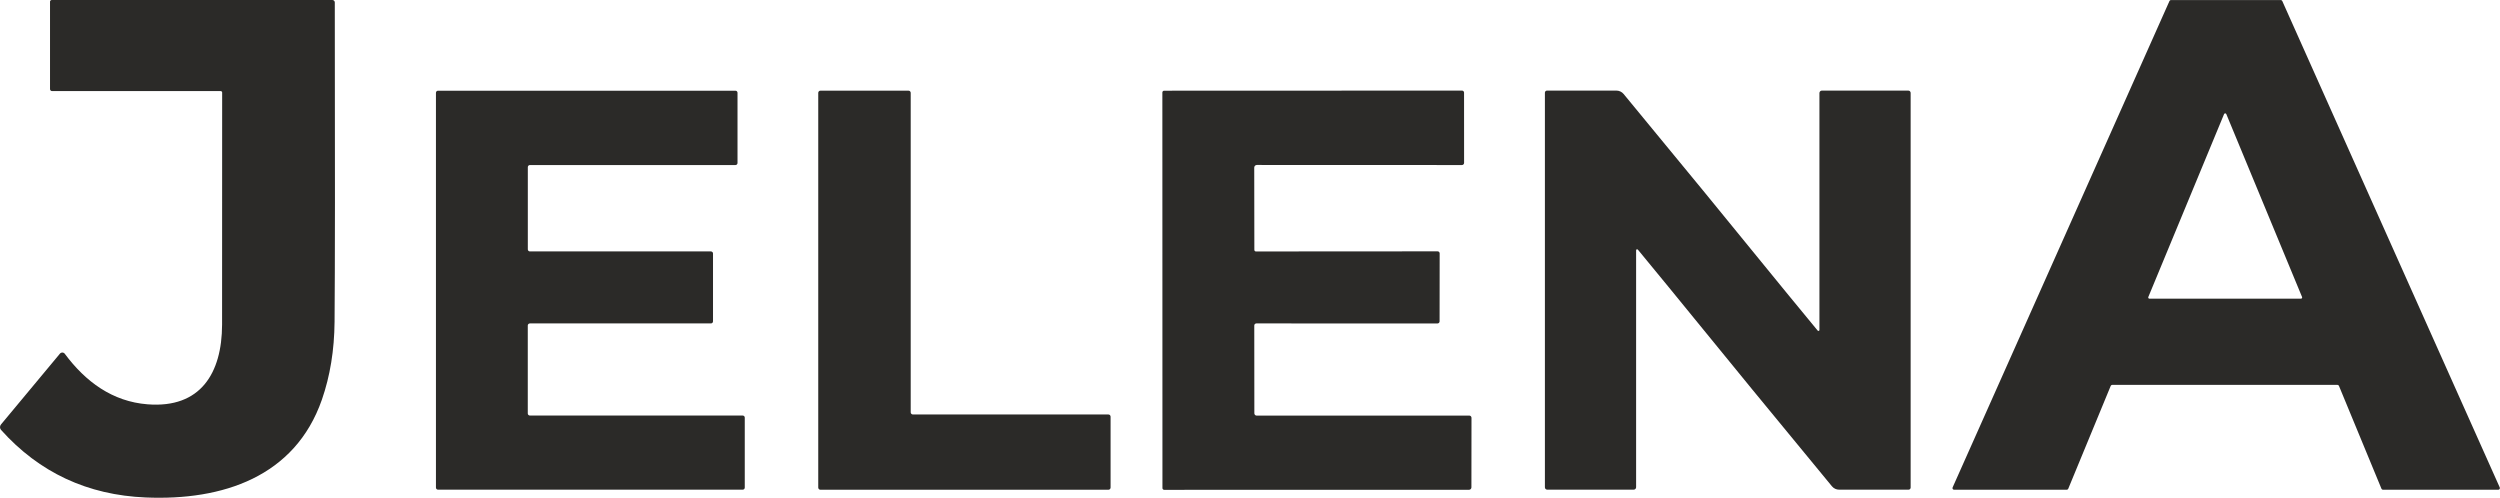 <svg width="6027" height="1200" viewBox="0 0 6027 1200" fill="none" xmlns="http://www.w3.org/2000/svg">
<path d="M801.309 0C802.853 0 804.335 0.614 805.427 1.706C806.519 2.798 807.133 4.279 807.133 5.824C807.821 392.444 807.634 649.033 806.569 775.589C806.005 843.909 795.829 906.529 776.041 963.452C711.135 1149.81 536.423 1207.11 351.473 1199.31C211.014 1193.49 94.696 1139.2 2.518 1036.44C0.929 1034.66 0.036 1032.36 0.001 1029.97C-0.033 1027.57 0.793 1025.23 2.331 1023.38L144.448 852.613C145.179 851.741 146.097 851.043 147.132 850.574C148.167 850.104 149.293 849.874 150.424 849.901C151.554 849.928 152.661 850.212 153.66 850.73C154.659 851.249 155.524 851.989 156.19 852.895C206.161 920.149 270.974 968.148 355.887 974.723C483.446 984.774 535.108 899.672 535.39 782.728C535.64 675.96 535.703 489.412 535.578 223.086C535.578 222.165 535.211 221.281 534.56 220.629C533.908 219.977 533.024 219.611 532.102 219.611H125.474C124.833 219.611 124.198 219.485 123.605 219.239C123.013 218.994 122.474 218.634 122.02 218.18C121.567 217.727 121.207 217.188 120.962 216.596C120.716 216.003 120.59 215.368 120.59 214.727V4.039C120.59 2.968 121.016 1.94 121.773 1.183C122.53 0.426 123.558 0 124.629 0H801.309Z" fill="#2B2A28"/>
<path d="M5741.24 1178.27L5638.76 930.29C5638.46 929.564 5637.95 928.945 5637.3 928.51C5636.65 928.075 5635.88 927.844 5635.1 927.847H5092.17C5091.39 927.844 5090.62 928.075 5089.97 928.51C5089.32 928.945 5088.81 929.564 5088.51 930.29L4986.13 1178.27C4985.83 1178.99 4985.32 1179.61 4984.67 1180.05C4984.02 1180.48 4983.25 1180.71 4982.46 1180.71H4711C4710.34 1180.72 4709.69 1180.56 4709.1 1180.25C4708.52 1179.94 4708.02 1179.49 4707.66 1178.94C4707.29 1178.39 4707.07 1177.75 4707.02 1177.09C4706.96 1176.44 4707.07 1175.77 4707.34 1175.17L5230.16 2.438C5230.47 1.745 5230.97 1.155 5231.6 0.738C5232.23 0.322 5232.97 0.097 5233.73 0.089H5498.52C5499.28 0.097 5500.02 0.322 5500.65 0.738C5501.28 1.155 5501.78 1.745 5502.09 2.438L6026.41 1175.17C6026.68 1175.77 6026.79 1176.44 6026.74 1177.09C6026.68 1177.75 6026.46 1178.39 6026.1 1178.94C6025.73 1179.49 6025.24 1179.94 6024.65 1180.25C6024.07 1180.56 6023.41 1180.72 6022.75 1180.71H5744.9C5744.12 1180.71 5743.35 1180.48 5742.7 1180.05C5742.05 1179.61 5741.54 1178.99 5741.24 1178.27ZM5179.16 716.033C5178.97 716.478 5178.89 716.963 5178.94 717.445C5178.99 717.926 5179.16 718.387 5179.43 718.788C5179.7 719.189 5180.06 719.516 5180.49 719.74C5180.92 719.964 5181.4 720.078 5181.88 720.072H5547.08C5547.57 720.078 5548.04 719.964 5548.47 719.74C5548.9 719.516 5549.27 719.189 5549.54 718.788C5549.81 718.387 5549.97 717.926 5550.02 717.445C5550.07 716.963 5549.99 716.478 5549.81 716.033L5367.21 275.12C5367 274.566 5366.62 274.09 5366.14 273.753C5365.65 273.417 5365.07 273.237 5364.48 273.237C5363.89 273.237 5363.31 273.417 5362.83 273.753C5362.34 274.09 5361.97 274.566 5361.76 275.12L5179.16 716.033Z" fill="#2B2A28"/>
<path d="M1277.44 606.139H1713.94C1715.26 606.139 1716.53 606.663 1717.46 607.597C1718.4 608.531 1718.92 609.797 1718.92 611.117V774.745C1718.92 776.066 1718.4 777.332 1717.46 778.266C1716.53 779.199 1715.26 779.724 1713.94 779.724H1277.35C1276.03 779.724 1274.76 780.248 1273.83 781.182C1272.9 782.116 1272.37 783.382 1272.37 784.702V996.799C1272.37 998.119 1272.9 999.385 1273.83 1000.32C1274.76 1001.25 1276.03 1001.78 1277.35 1001.78H1790.5C1791.82 1001.78 1793.08 1002.3 1794.02 1003.24C1794.95 1004.17 1795.47 1005.44 1795.47 1006.76V1175.55C1795.47 1176.87 1794.95 1178.14 1794.02 1179.07C1793.08 1180 1791.82 1180.53 1790.5 1180.53H1055.95C1054.63 1180.53 1053.37 1180 1052.43 1179.07C1051.5 1178.14 1050.98 1176.87 1050.98 1175.55V223.651C1050.98 222.331 1051.5 221.065 1052.43 220.131C1053.37 219.198 1054.63 218.673 1055.95 218.673H1773.02C1774.34 218.673 1775.61 219.198 1776.55 220.131C1777.48 221.065 1778 222.331 1778 223.651V392.915C1778 393.569 1777.87 394.216 1777.62 394.82C1777.37 395.424 1777.01 395.973 1776.55 396.436C1776.08 396.898 1775.53 397.265 1774.93 397.515C1774.33 397.765 1773.68 397.894 1773.02 397.894H1277.44C1276.12 397.894 1274.86 398.418 1273.92 399.352C1272.99 400.285 1272.47 401.552 1272.47 402.872V601.161C1272.47 601.814 1272.59 602.462 1272.84 603.066C1273.09 603.67 1273.46 604.219 1273.92 604.681C1274.39 605.143 1274.94 605.51 1275.54 605.76C1276.14 606.01 1276.79 606.139 1277.44 606.139Z" fill="#2B2A28"/>
<path d="M2677.39 1004.48V1175.44C2677.39 1176.83 2676.84 1178.17 2675.85 1179.16C2674.87 1180.14 2673.53 1180.7 2672.13 1180.7H1977.89C1976.49 1180.7 1975.15 1180.14 1974.17 1179.16C1973.18 1178.17 1972.63 1176.83 1972.63 1175.44V223.822C1972.63 223.131 1972.76 222.447 1973.03 221.809C1973.29 221.171 1973.68 220.591 1974.17 220.103C1974.66 219.614 1975.24 219.227 1975.87 218.962C1976.51 218.698 1977.2 218.562 1977.89 218.562H2190.27C2190.96 218.562 2191.64 218.698 2192.28 218.962C2192.92 219.227 2193.5 219.614 2193.99 220.103C2194.47 220.591 2194.86 221.171 2195.13 221.809C2195.39 222.447 2195.53 223.131 2195.53 223.822V993.964C2195.53 995.359 2196.08 996.697 2197.07 997.683C2198.05 998.67 2199.39 999.224 2200.79 999.224H2672.13C2673.53 999.224 2674.87 999.778 2675.85 1000.76C2676.84 1001.75 2677.39 1003.09 2677.39 1004.48Z" fill="#2B2A28"/>
<path d="M3030.01 397.699C3028.34 397.699 3026.74 398.362 3025.56 399.542C3024.38 400.722 3023.72 402.323 3023.72 403.992L3024 602.469C3024 603.465 3024.39 604.421 3025.08 605.125C3025.76 605.83 3026.69 606.226 3027.67 606.226L3465.76 605.944C3466.41 605.932 3467.06 606.049 3467.66 606.289C3468.26 606.529 3468.81 606.886 3469.27 607.341C3469.74 607.796 3470.11 608.339 3470.36 608.937C3470.61 609.536 3470.74 610.179 3470.74 610.829L3470.55 774.738C3470.55 776.084 3470.02 777.374 3469.07 778.325C3468.11 779.276 3466.82 779.811 3465.48 779.811L3028.79 779.717C3027.47 779.717 3026.21 780.241 3025.27 781.175C3024.34 782.109 3023.81 783.375 3023.81 784.695L3024 996.51C3024 997.225 3024.15 997.934 3024.42 998.595C3024.7 999.256 3025.11 999.856 3025.63 1000.36C3026.14 1000.87 3026.75 1001.27 3027.42 1001.54C3028.1 1001.82 3028.82 1001.96 3029.54 1001.96L3542.13 1001.86C3543.55 1001.86 3544.91 1002.44 3545.91 1003.46C3546.92 1004.48 3547.48 1005.87 3547.48 1007.31L3547.29 1174.98C3547.29 1176.52 3546.68 1178 3545.59 1179.1C3544.5 1180.19 3543.01 1180.8 3541.47 1180.8L2806.55 1180.9C2805.46 1180.9 2804.4 1180.45 2803.63 1179.66C2802.85 1178.87 2802.42 1177.79 2802.42 1176.67L2802.23 222.893C2802.23 221.772 2802.68 220.697 2803.47 219.904C2804.26 219.111 2805.34 218.666 2806.46 218.666L3524.66 218.384C3525.95 218.384 3527.19 218.909 3528.11 219.842C3529.03 220.776 3529.54 222.042 3529.54 223.363L3529.63 392.627C3529.63 394.022 3529.09 395.36 3528.12 396.346C3527.15 397.333 3525.84 397.887 3524.47 397.887L3030.01 397.699Z" fill="#2B2A28"/>
<path d="M4246.05 631.118C4282.62 676.142 4327.95 731.436 4382.06 797C4382.39 797.368 4382.82 797.632 4383.3 797.757C4383.79 797.881 4384.29 797.86 4384.75 797.697C4385.21 797.533 4385.6 797.235 4385.88 796.842C4386.15 796.449 4386.29 795.98 4386.28 795.497V224.302C4386.28 222.732 4386.91 221.227 4388.02 220.118C4389.13 219.008 4390.63 218.384 4392.2 218.384H4600.54C4602.04 218.384 4603.47 218.978 4604.53 220.035C4605.58 221.092 4606.18 222.525 4606.18 224.02V1175.45C4606.18 1176.79 4605.64 1178.08 4604.69 1179.04C4603.74 1179.99 4602.45 1180.52 4601.1 1180.52H4433.81C4430.5 1180.52 4427.22 1179.79 4424.22 1178.38C4421.22 1176.96 4418.56 1174.91 4416.44 1172.35C4270.47 995.383 4159.85 860.529 4084.58 767.788C4048.01 722.763 4002.7 667.469 3948.66 601.905C3948.34 601.5 3947.89 601.201 3947.39 601.054C3946.9 600.906 3946.37 600.917 3945.88 601.085C3945.4 601.253 3944.99 601.57 3944.71 601.987C3944.43 602.405 3944.3 602.903 3944.34 603.408V1174.6C3944.34 1176.17 3943.71 1177.68 3942.6 1178.79C3941.49 1179.9 3939.99 1180.52 3938.42 1180.52H3730.08C3728.59 1180.52 3727.15 1179.93 3726.1 1178.87C3725.04 1177.81 3724.45 1176.38 3724.45 1174.89V223.457C3724.45 222.111 3724.98 220.821 3725.93 219.87C3726.88 218.919 3728.17 218.384 3729.52 218.384H3896.81C3900.12 218.384 3903.4 219.116 3906.4 220.528C3909.4 221.941 3912.06 223.999 3914.19 226.556C4060.16 403.46 4170.78 538.314 4246.05 631.118Z" fill="#2B2A28"/>
</svg>
